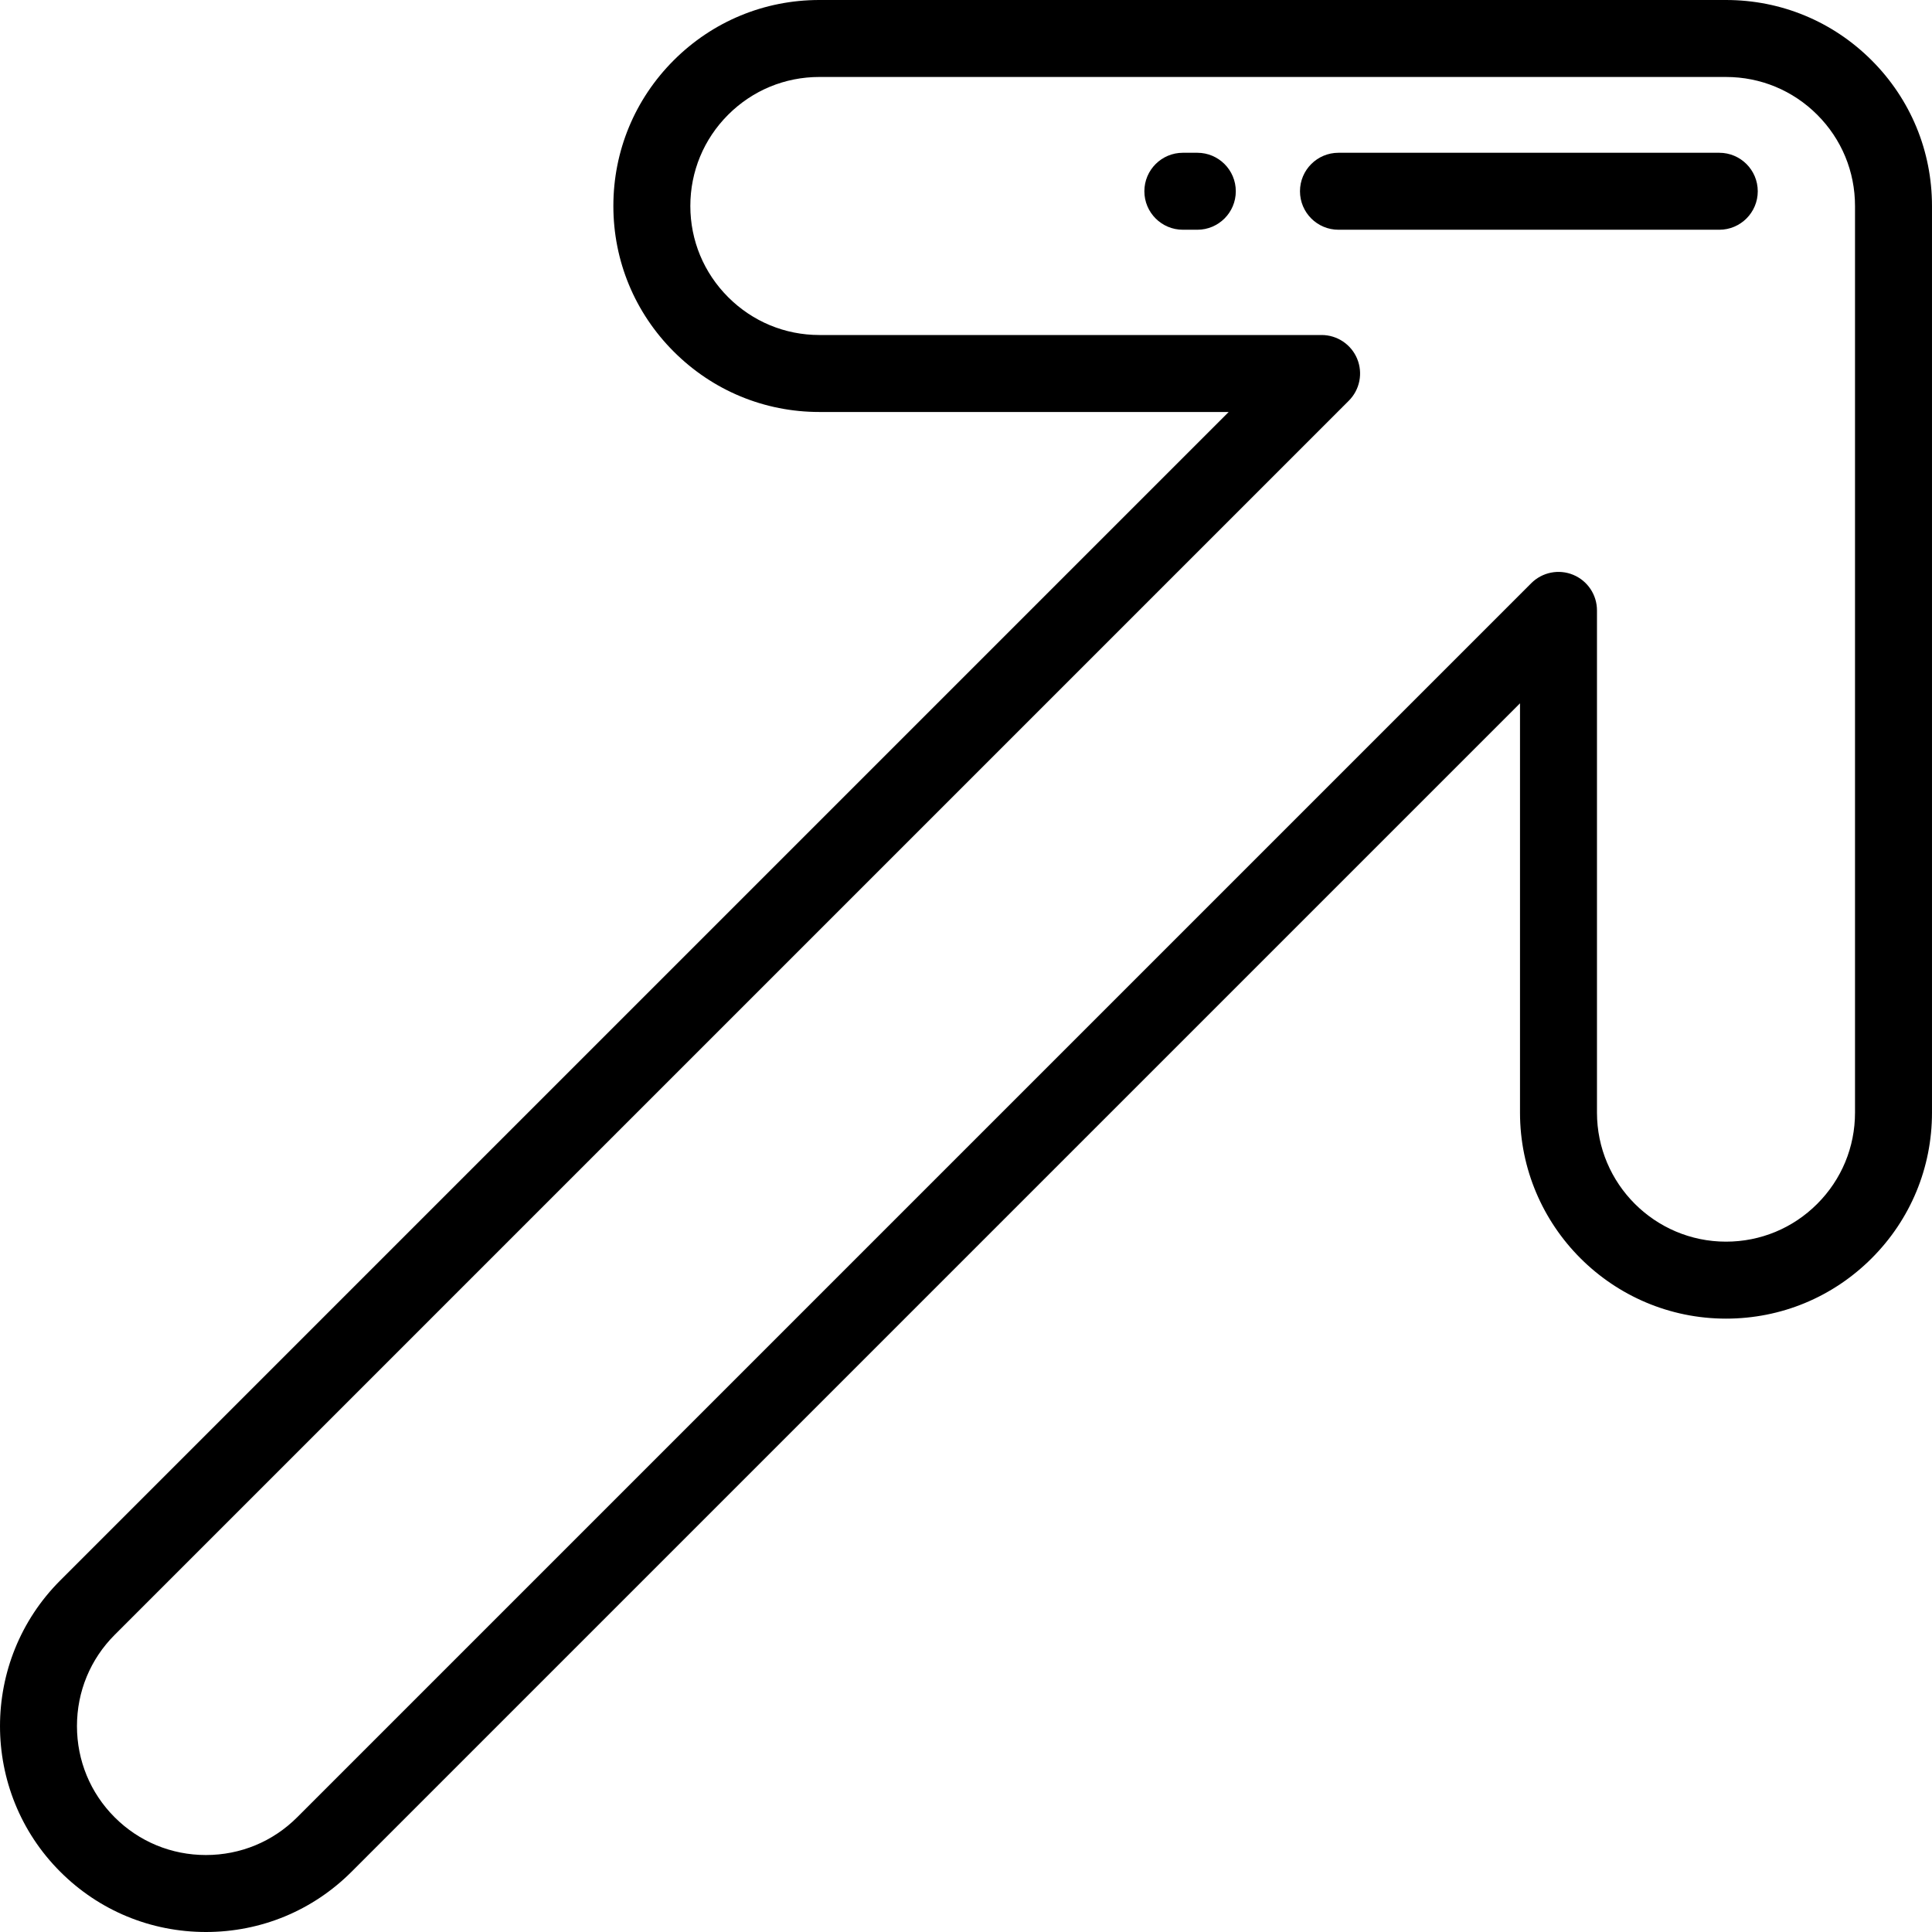 <?xml version="1.0" encoding="iso-8859-1"?>
<!-- Generator: Adobe Illustrator 19.0.0, SVG Export Plug-In . SVG Version: 6.00 Build 0)  -->
<svg version="1.1" id="Layer_1" xmlns="http://www.w3.org/2000/svg" xmlns:xlink="http://www.w3.org/1999/xlink" x="0px" y="0px"
	 viewBox="0 0 512 512" style="enable-background:new 0 0 512 512;" xml:space="preserve">
<g>
	<g>
		<path d="M511.997,54.594c0.002-14.583-5.677-28.294-15.988-38.604c-10.31-10.312-24.015-15.989-38.593-15.989
			c-0.003,0-0.007,0-0.01,0L217.138,0c-14.582,0-28.291,5.678-38.6,15.988c-10.311,10.312-15.99,24.021-15.989,38.601v0.002
			c-0.001,14.564,5.682,28.269,16.001,38.588c10.318,10.319,24.022,16.002,38.589,16.002h108.476L15.965,418.829
			c-21.284,21.286-21.284,55.918,0.001,77.202C26.263,506.327,39.972,511.999,54.568,512c14.594,0,28.303-5.672,38.6-15.968
			l309.65-309.649V294.86c0,30.098,24.487,54.587,54.589,54.591c14.582,0,28.292-5.68,38.603-15.99
			c10.31-10.311,15.988-24.019,15.988-38.6L511.997,54.594z M481.584,319.036c-6.458,6.459-15.045,10.016-24.177,10.016
			c-18.853-0.002-34.192-15.342-34.192-34.193v-133.1c0-4.126-2.486-7.844-6.296-9.423c-3.811-1.577-8.199-0.706-11.115,2.211
			L78.743,481.607c-6.444,6.445-15.03,9.994-24.176,9.994c-9.146,0-17.732-3.55-24.176-9.995
			c-6.446-6.444-9.994-15.031-9.995-24.176c0-9.147,3.55-17.733,9.994-24.177l327.06-327.061c2.916-2.917,3.789-7.304,2.211-11.115
			c-1.579-3.81-5.297-6.296-9.423-6.296h-133.1c-9.117,0-17.699-3.561-24.164-10.027c-6.467-6.465-10.028-15.048-10.027-24.164
			v-0.002c-0.001-9.131,3.555-17.718,10.015-24.176c6.457-6.458,15.043-10.014,24.176-10.014L457.407,20.4c0.002,0,0.003,0,0.006,0
			c9.129,0,17.714,3.555,24.171,10.014c6.458,6.458,10.015,15.044,10.013,24.178l0.001,240.269
			C491.597,303.993,488.041,312.579,481.584,319.036z"/>
	</g>
</g>
<g>
	<g>
		<path d="M317.301,40.486h-3.833c-5.632,0-10.199,4.567-10.199,10.199s4.567,10.199,10.199,10.199h3.833
			c5.632,0,10.199-4.567,10.199-10.199S322.933,40.486,317.301,40.486z"/>
	</g>
</g>
<g>
	<g>
		<path d="M455.626,40.486H354.708c-5.632,0-10.199,4.567-10.199,10.199s4.567,10.199,10.199,10.199h100.918
			c5.632,0,10.199-4.567,10.199-10.199S461.258,40.486,455.626,40.486z"/>
	</g>
</g>
<g>
</g>
<g>
</g>
<g>
</g>
<g>
</g>
<g>
</g>
<g>
</g>
<g>
</g>
<g>
</g>
<g>
</g>
<g>
</g>
<g>
</g>
<g>
</g>
<g>
</g>
<g>
</g>
<g>
</g>
</svg>
